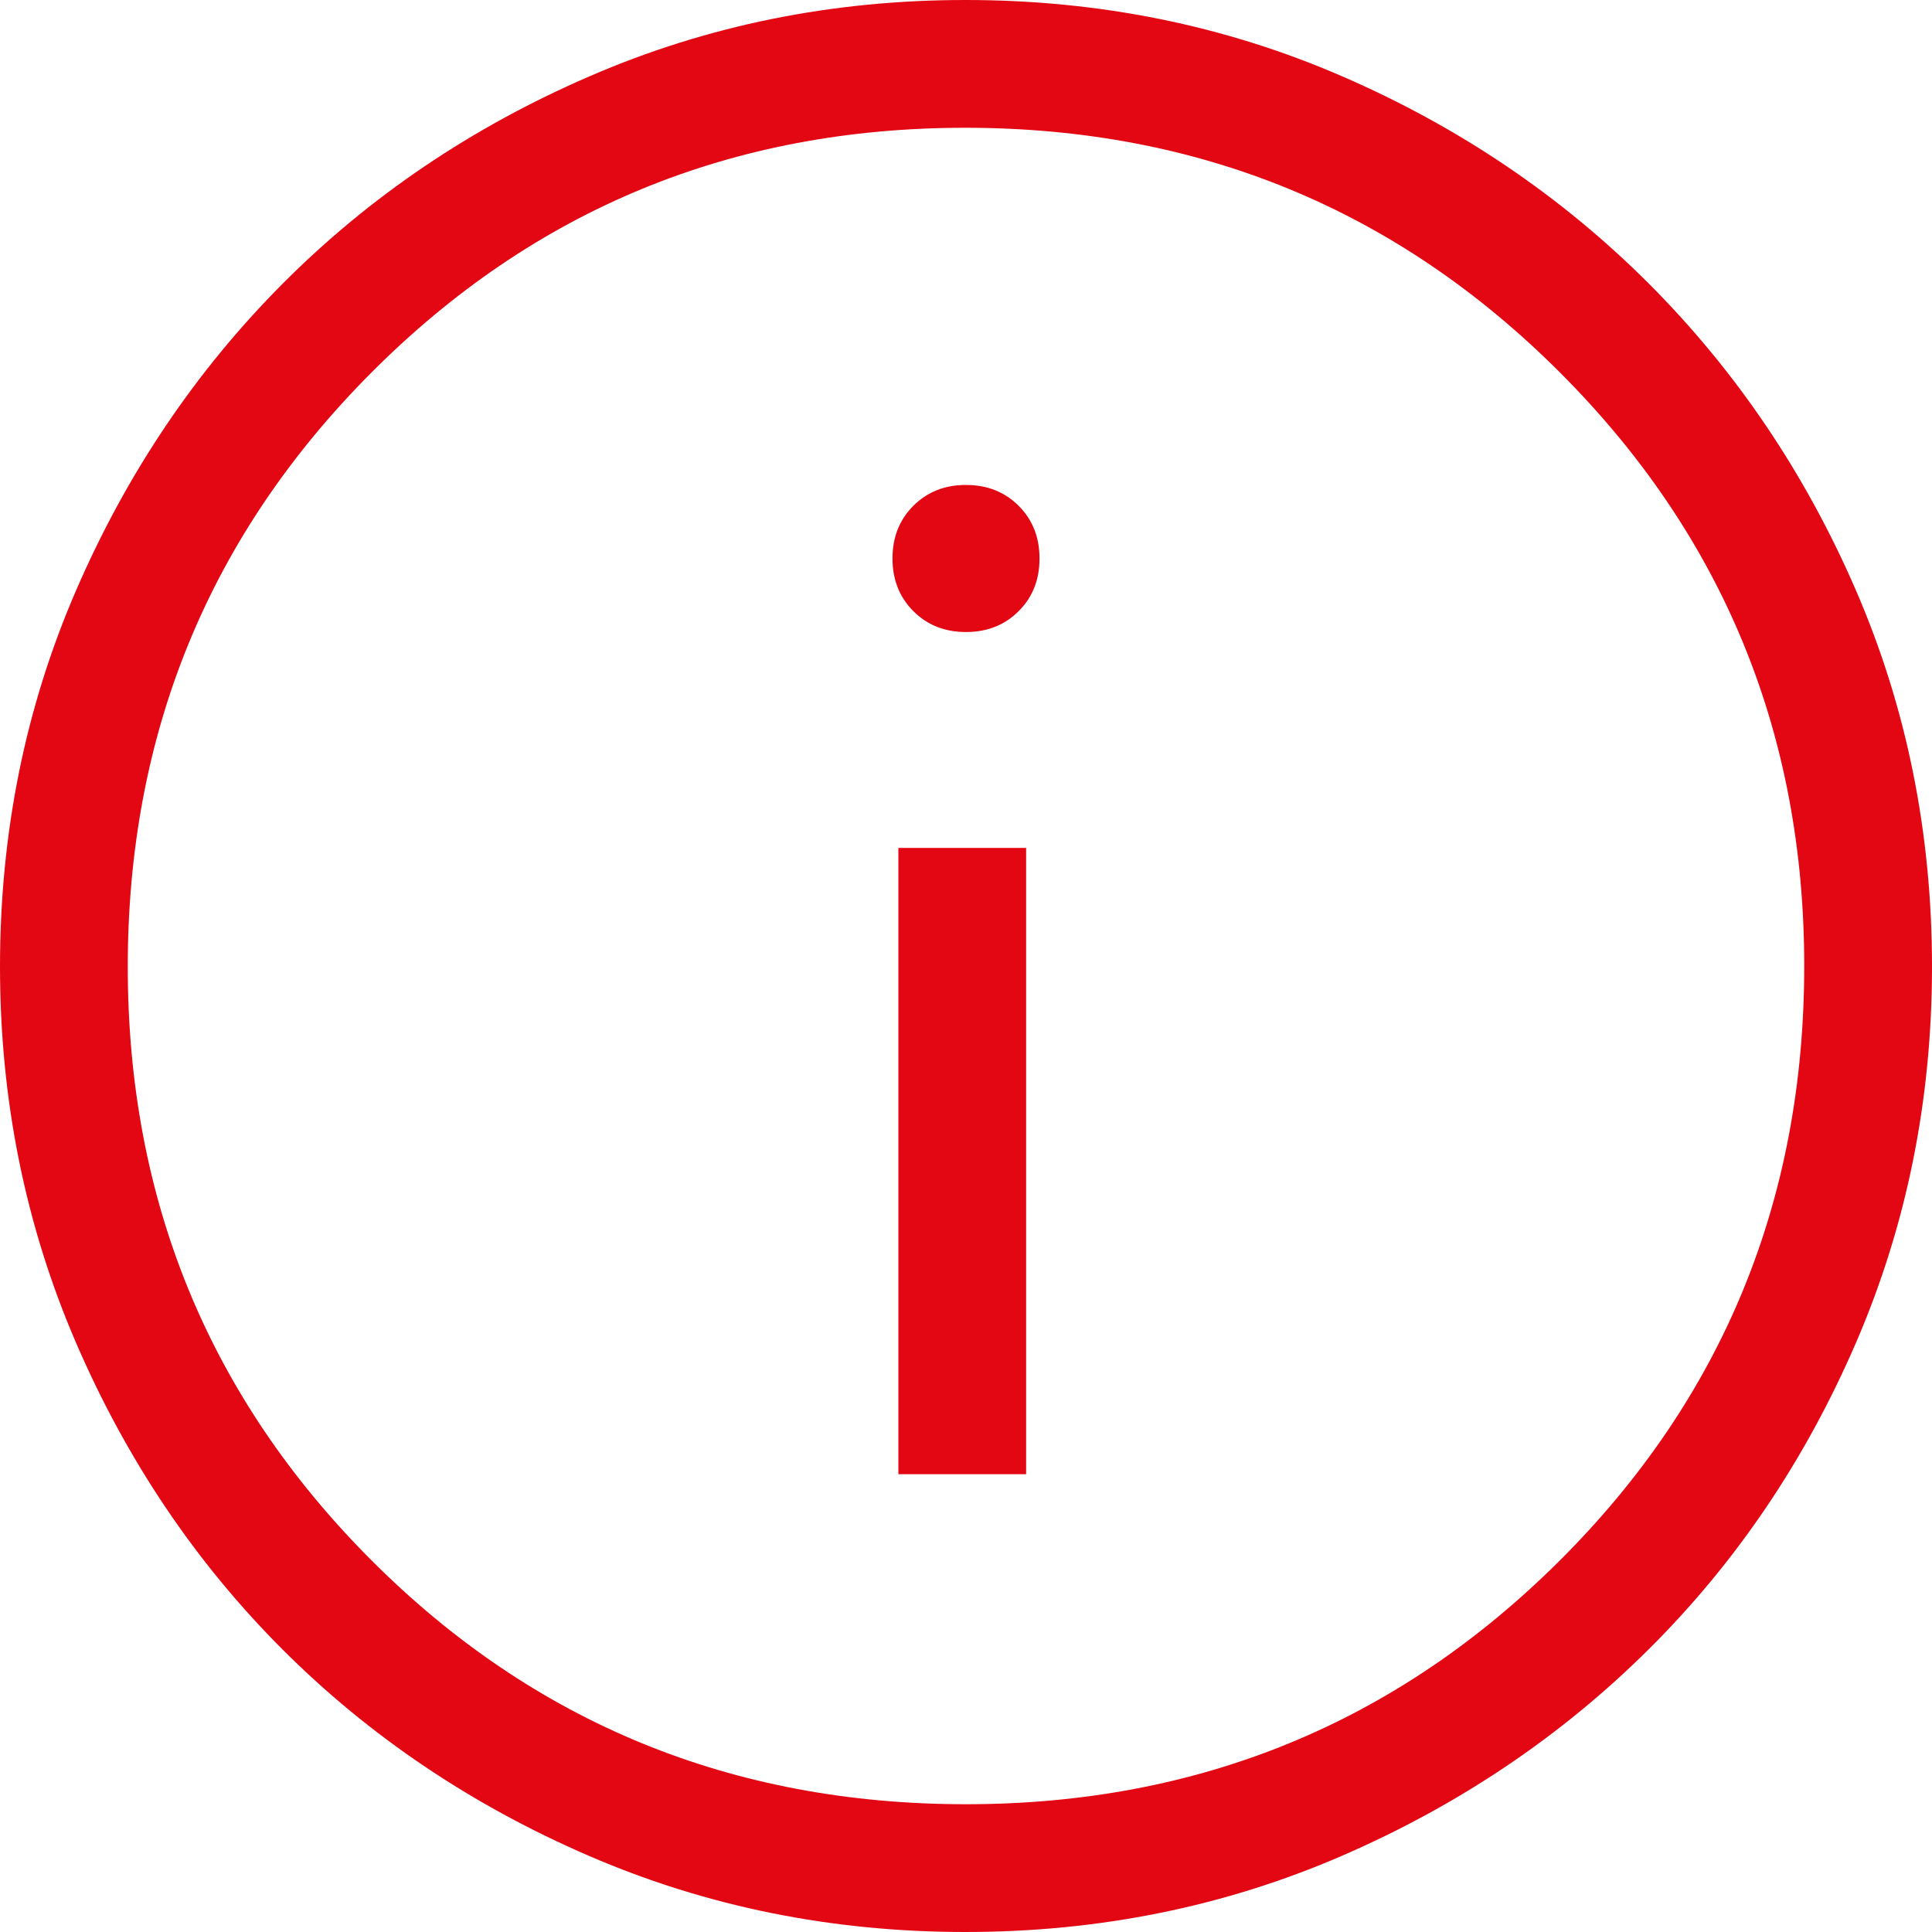 <svg xmlns="http://www.w3.org/2000/svg" width="60" height="60" fill="none"><path fill="#E30613" d="M30 15.06c-.658 0-1.203.217-1.635.648-.432.432-.648.977-.648 1.635 0 .659.216 1.204.647 1.636.432.433.977.649 1.635.649.659 0 1.204-.216 1.636-.648.432-.431.648-.976.648-1.635s-.216-1.204-.647-1.636c-.432-.432-.977-.648-1.635-.648Zm1.866 11.272H27.9v19.45h3.967v-19.45ZM29.981 0c4.153 0 8.048.787 11.683 2.362 3.637 1.575 6.814 3.72 9.533 6.437 2.717 2.718 4.864 5.895 6.44 9.532C59.212 21.968 60 25.865 60 30.02c0 4.143-.787 8.037-2.362 11.682-1.575 3.646-3.72 6.82-6.438 9.52-2.717 2.7-5.894 4.838-9.53 6.414C38.031 59.212 34.134 60 29.978 60c-4.143 0-8.037-.787-11.682-2.362-3.646-1.575-6.82-3.712-9.52-6.411-2.7-2.7-4.838-5.874-6.414-9.524C.788 38.053 0 34.16 0 30.02c0-4.153.787-8.048 2.362-11.683 1.575-3.637 3.712-6.81 6.411-9.522 2.7-2.712 5.874-4.86 9.524-6.44C21.947.79 25.84 0 29.98 0Zm-.007 3.968c-7.235 0-13.378 2.531-18.43 7.593-5.05 5.062-7.576 11.217-7.576 18.465 0 7.235 2.522 13.378 7.567 18.43 5.045 5.05 11.2 7.576 18.465 7.576 7.23 0 13.377-2.522 18.439-7.567C53.5 43.42 56.032 37.265 56.032 30c0-7.23-2.53-13.377-7.593-18.439C43.377 6.5 37.222 3.968 29.974 3.968Z"/></svg>